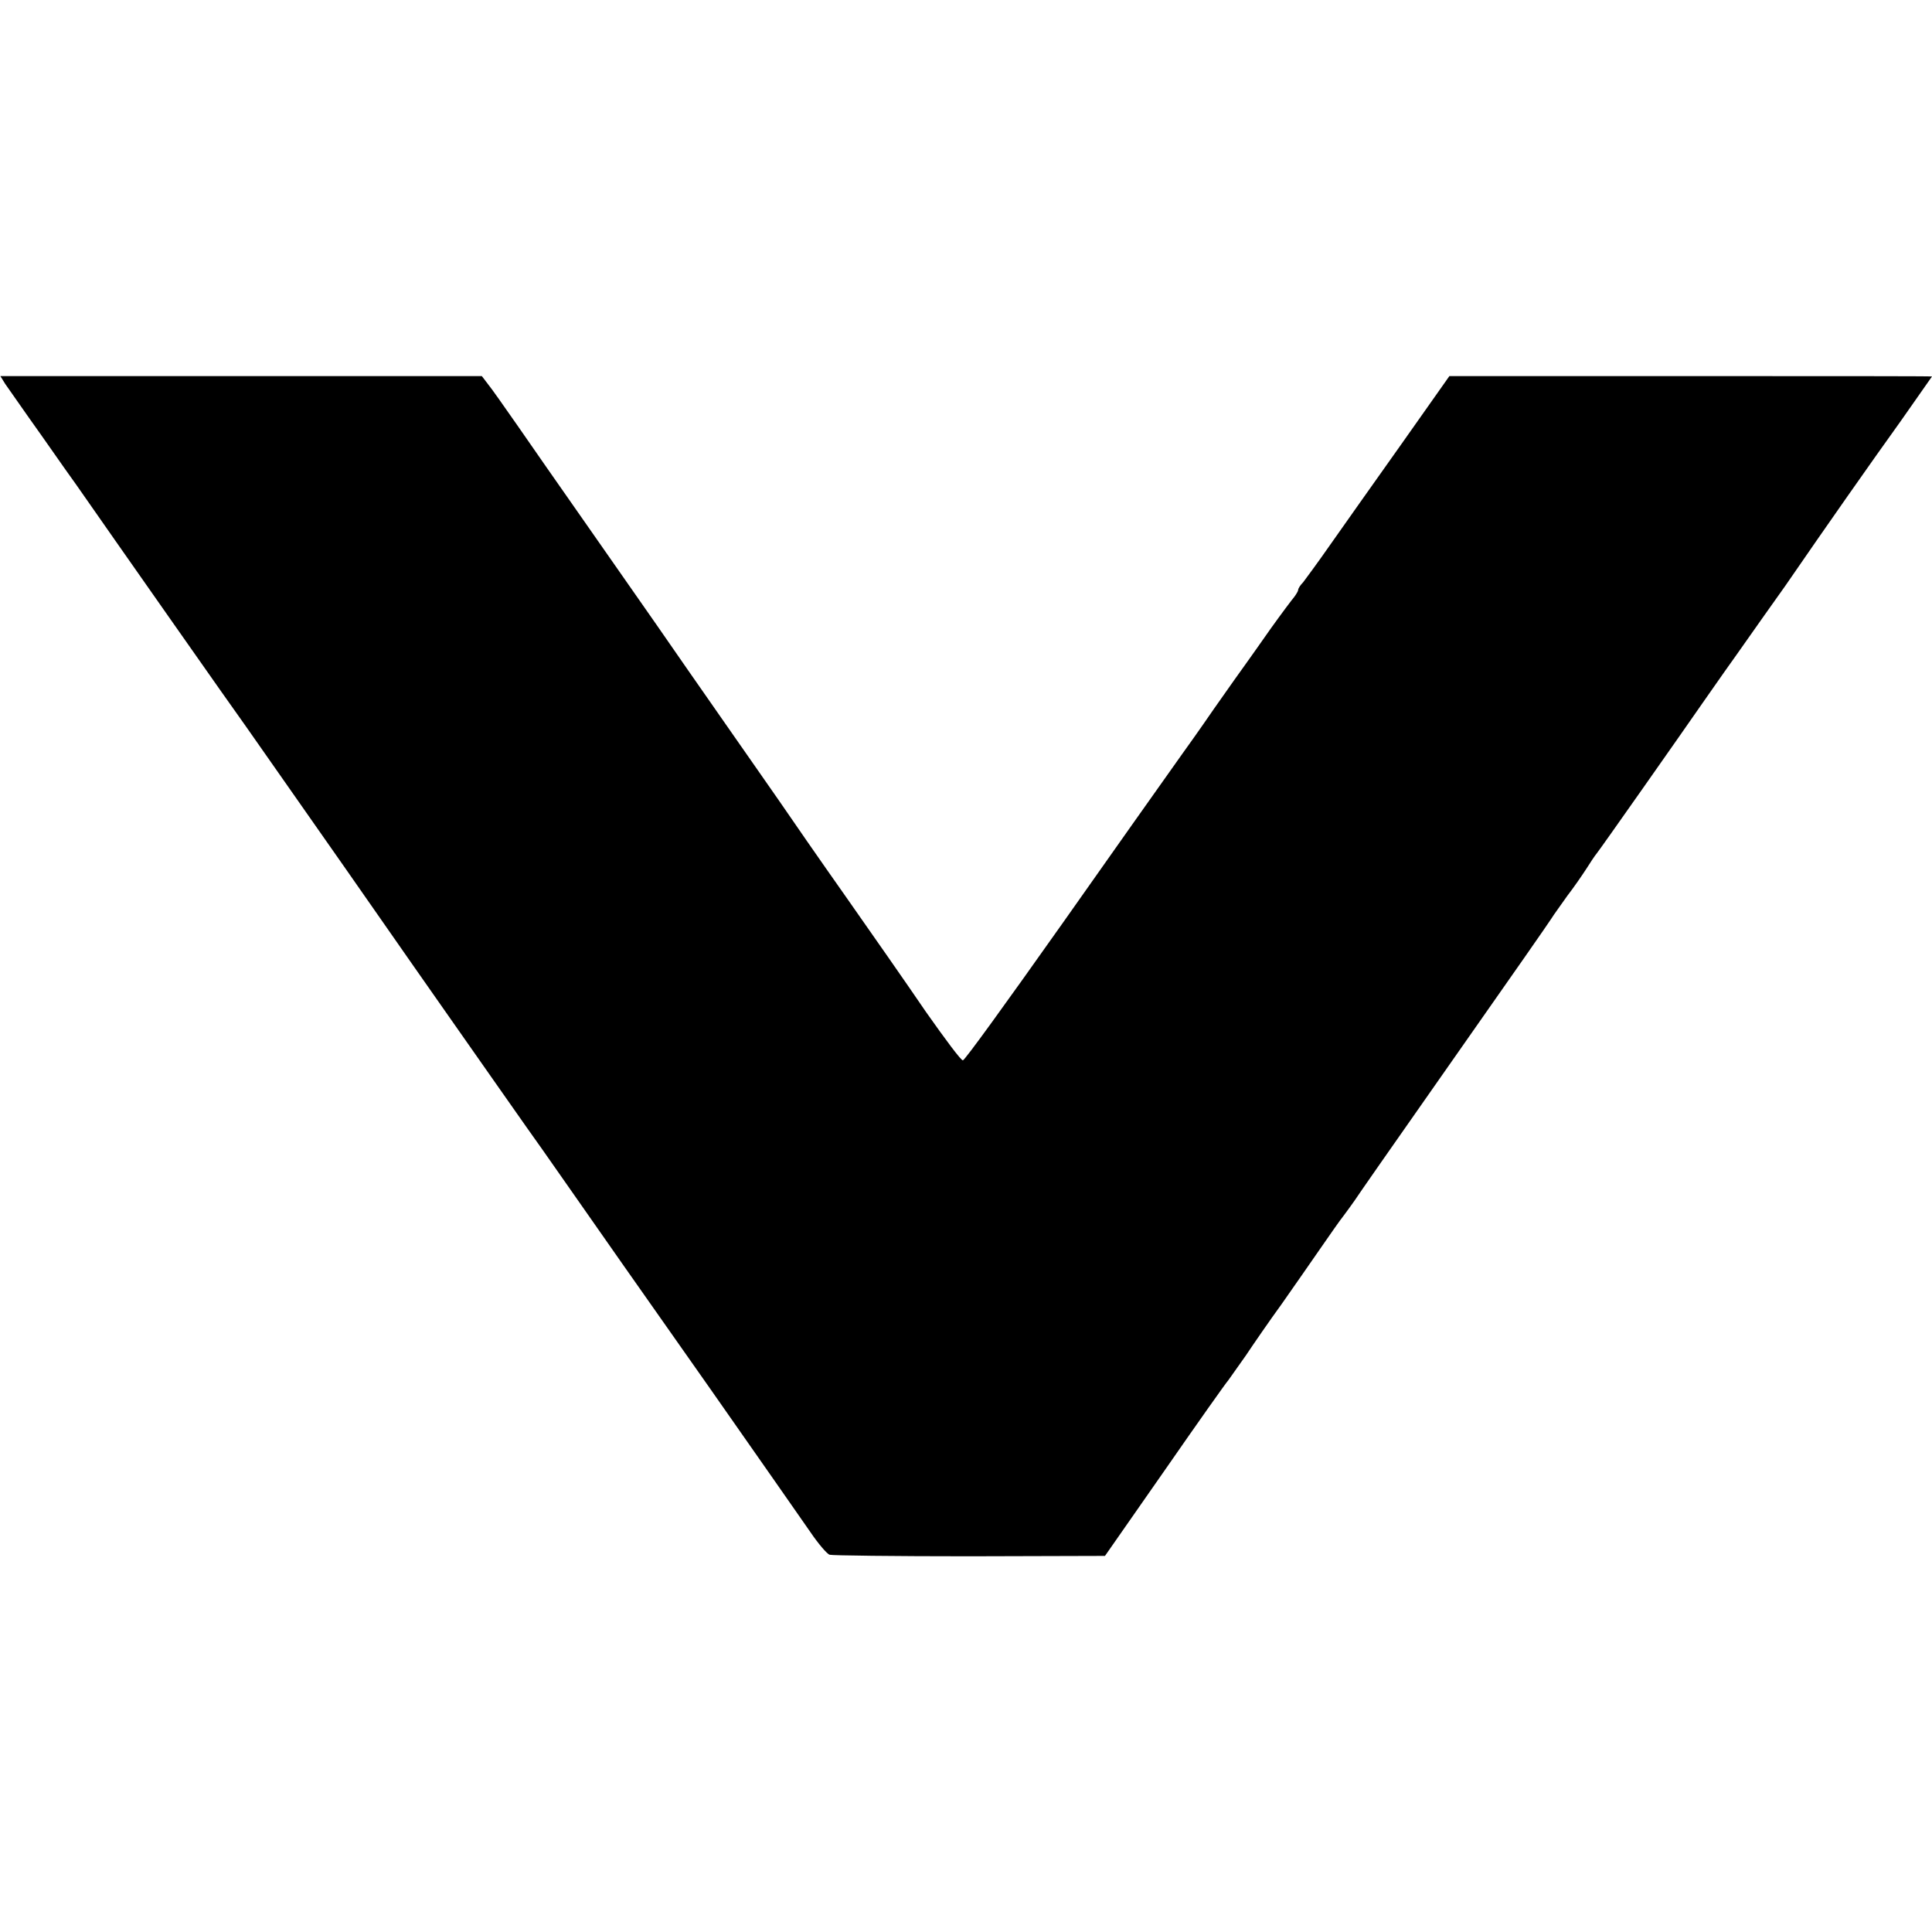 <?xml version="1.0" standalone="no"?>
<!DOCTYPE svg PUBLIC "-//W3C//DTD SVG 20010904//EN"
 "http://www.w3.org/TR/2001/REC-SVG-20010904/DTD/svg10.dtd">
<svg version="1.0" xmlns="http://www.w3.org/2000/svg"
 width="506pt" height="506pt" viewBox="0 0 506 506"
 preserveAspectRatio="xMidYMid meet">
<g transform="translate(0,506) scale(0.1,-0.1)"
fill="#000000" stroke="none">
<path d="M14 4054 c8 -11 50 -72 95 -135 44 -63 85 -121 91 -129 80 -115 430
-614 443 -631 9 -13 127 -181 262 -374 134 -192 249 -357 255 -365 26 -37 250
-357 260 -370 8 -12 158 -225 210 -300 6 -8 110 -157 232 -330 121 -173 238
-340 260 -372 21 -31 44 -58 51 -60 6 -2 171 -4 366 -4 l355 1 157 225 c86
124 161 230 166 235 4 6 25 35 46 65 20 30 62 91 94 135 31 44 76 109 101 145
25 36 52 75 61 86 9 12 22 30 29 40 7 11 99 143 205 294 242 345 294 420 310
444 6 10 26 37 42 60 17 22 39 54 50 71 10 16 22 34 27 40 7 8 224 317 278
395 6 8 45 65 88 125 43 61 100 142 128 181 108 157 223 321 302 431 45 64 82
117 82 117 0 1 -284 1 -632 1 l-632 0 -127 -180 c-70 -99 -154 -217 -186 -263
-32 -46 -64 -89 -70 -97 -7 -7 -13 -16 -13 -20 0 -3 -5 -11 -10 -18 -6 -7 -33
-43 -61 -82 -27 -38 -56 -80 -65 -92 -9 -12 -47 -66 -85 -120 -37 -54 -75
-107 -83 -118 -13 -18 -226 -319 -311 -440 -157 -222 -257 -360 -263 -362 -4
-2 -47 56 -97 127 -49 72 -144 208 -210 302 -67 95 -146 209 -176 253 -31 44
-98 141 -150 215 -52 74 -128 184 -169 243 -41 59 -127 182 -190 272 -63 90
-142 203 -175 251 -33 47 -67 96 -77 108 l-16 21 -631 0 -630 0 13 -21z"/>
</g>
</svg>
